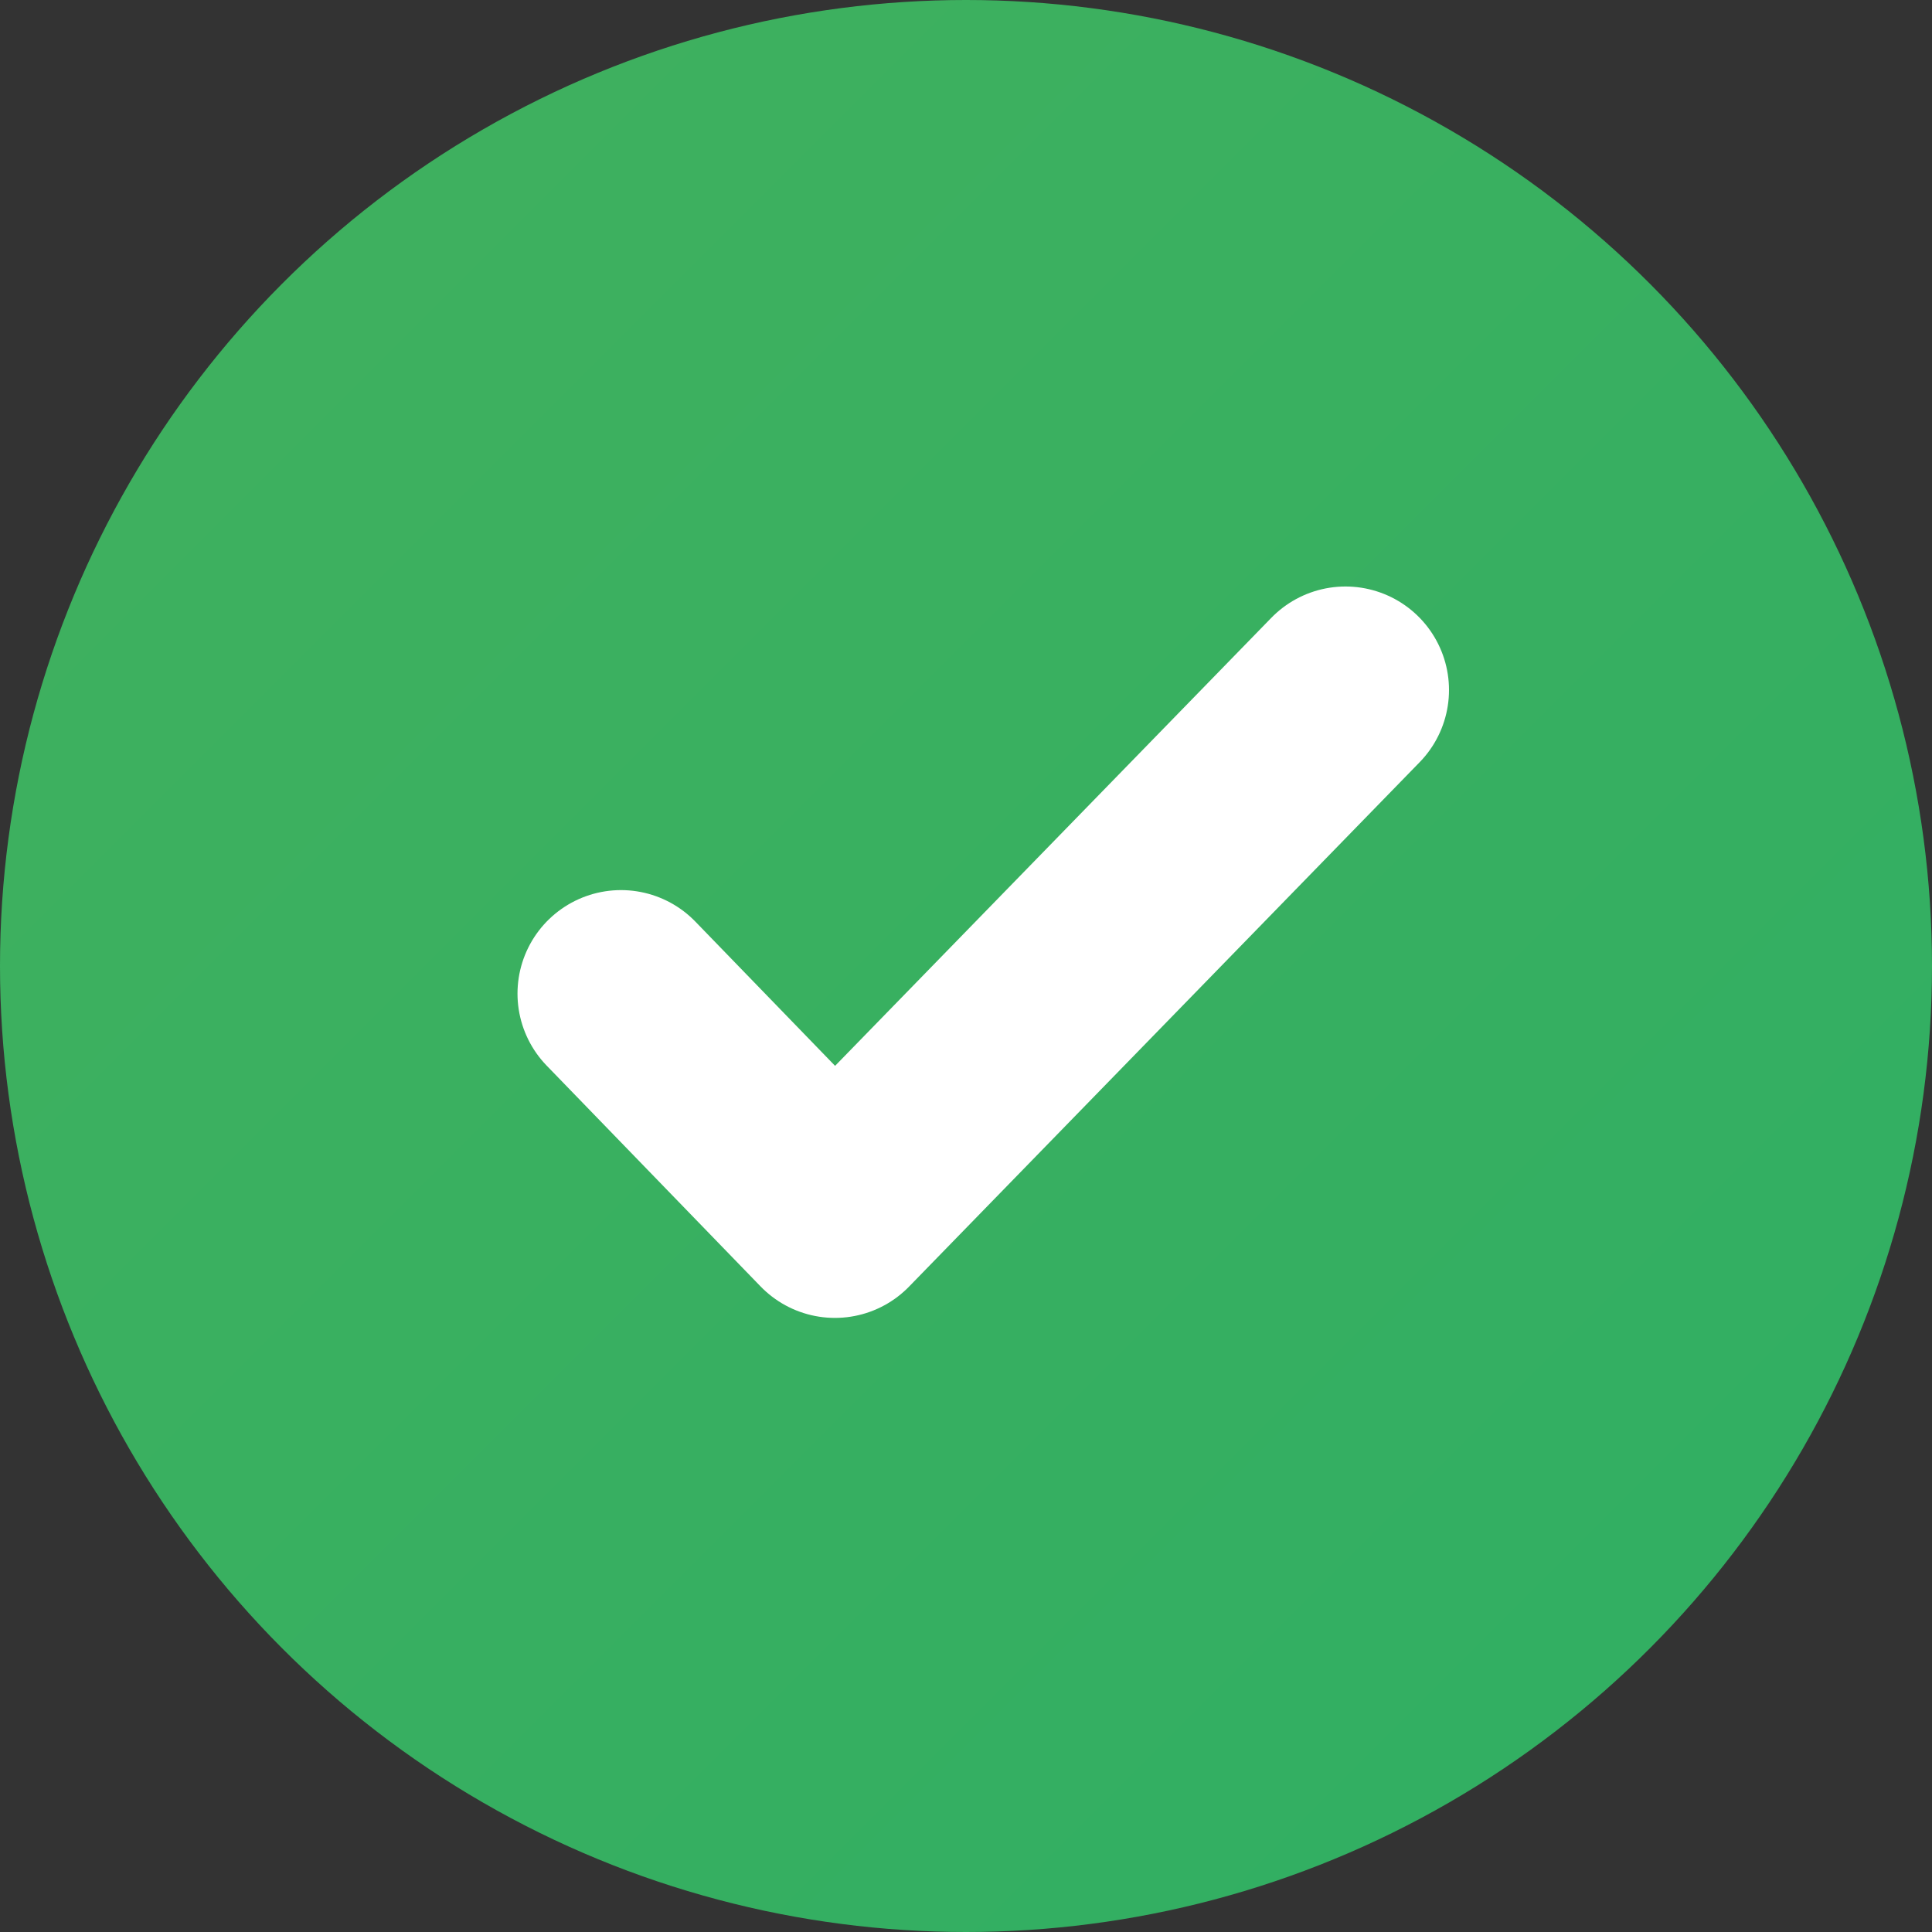 <svg width="28" height="28" viewBox="0 0 28 28" xmlns="http://www.w3.org/2000/svg" aria-hidden="true">
  <rect x="0" y="0" width="28" height="28" fill="#333333" stroke="none"/>
  <defs>
    <linearGradient id="gc" x1="0" y1="0" x2="1" y2="1">
      <stop offset="0%" stop-color="#41B05E"/>
      <stop offset="100%" stop-color="#2FAF63"/>
    </linearGradient>
  </defs>
  <circle cx="14" cy="14" r="14" fill="url(#gc)"/>
  <path d="M9 14.4l3.1 3.2L19.5 10" fill="none" stroke="#FFFFFF" stroke-width="3" stroke-linecap="round" stroke-linejoin="round"/>
</svg> 